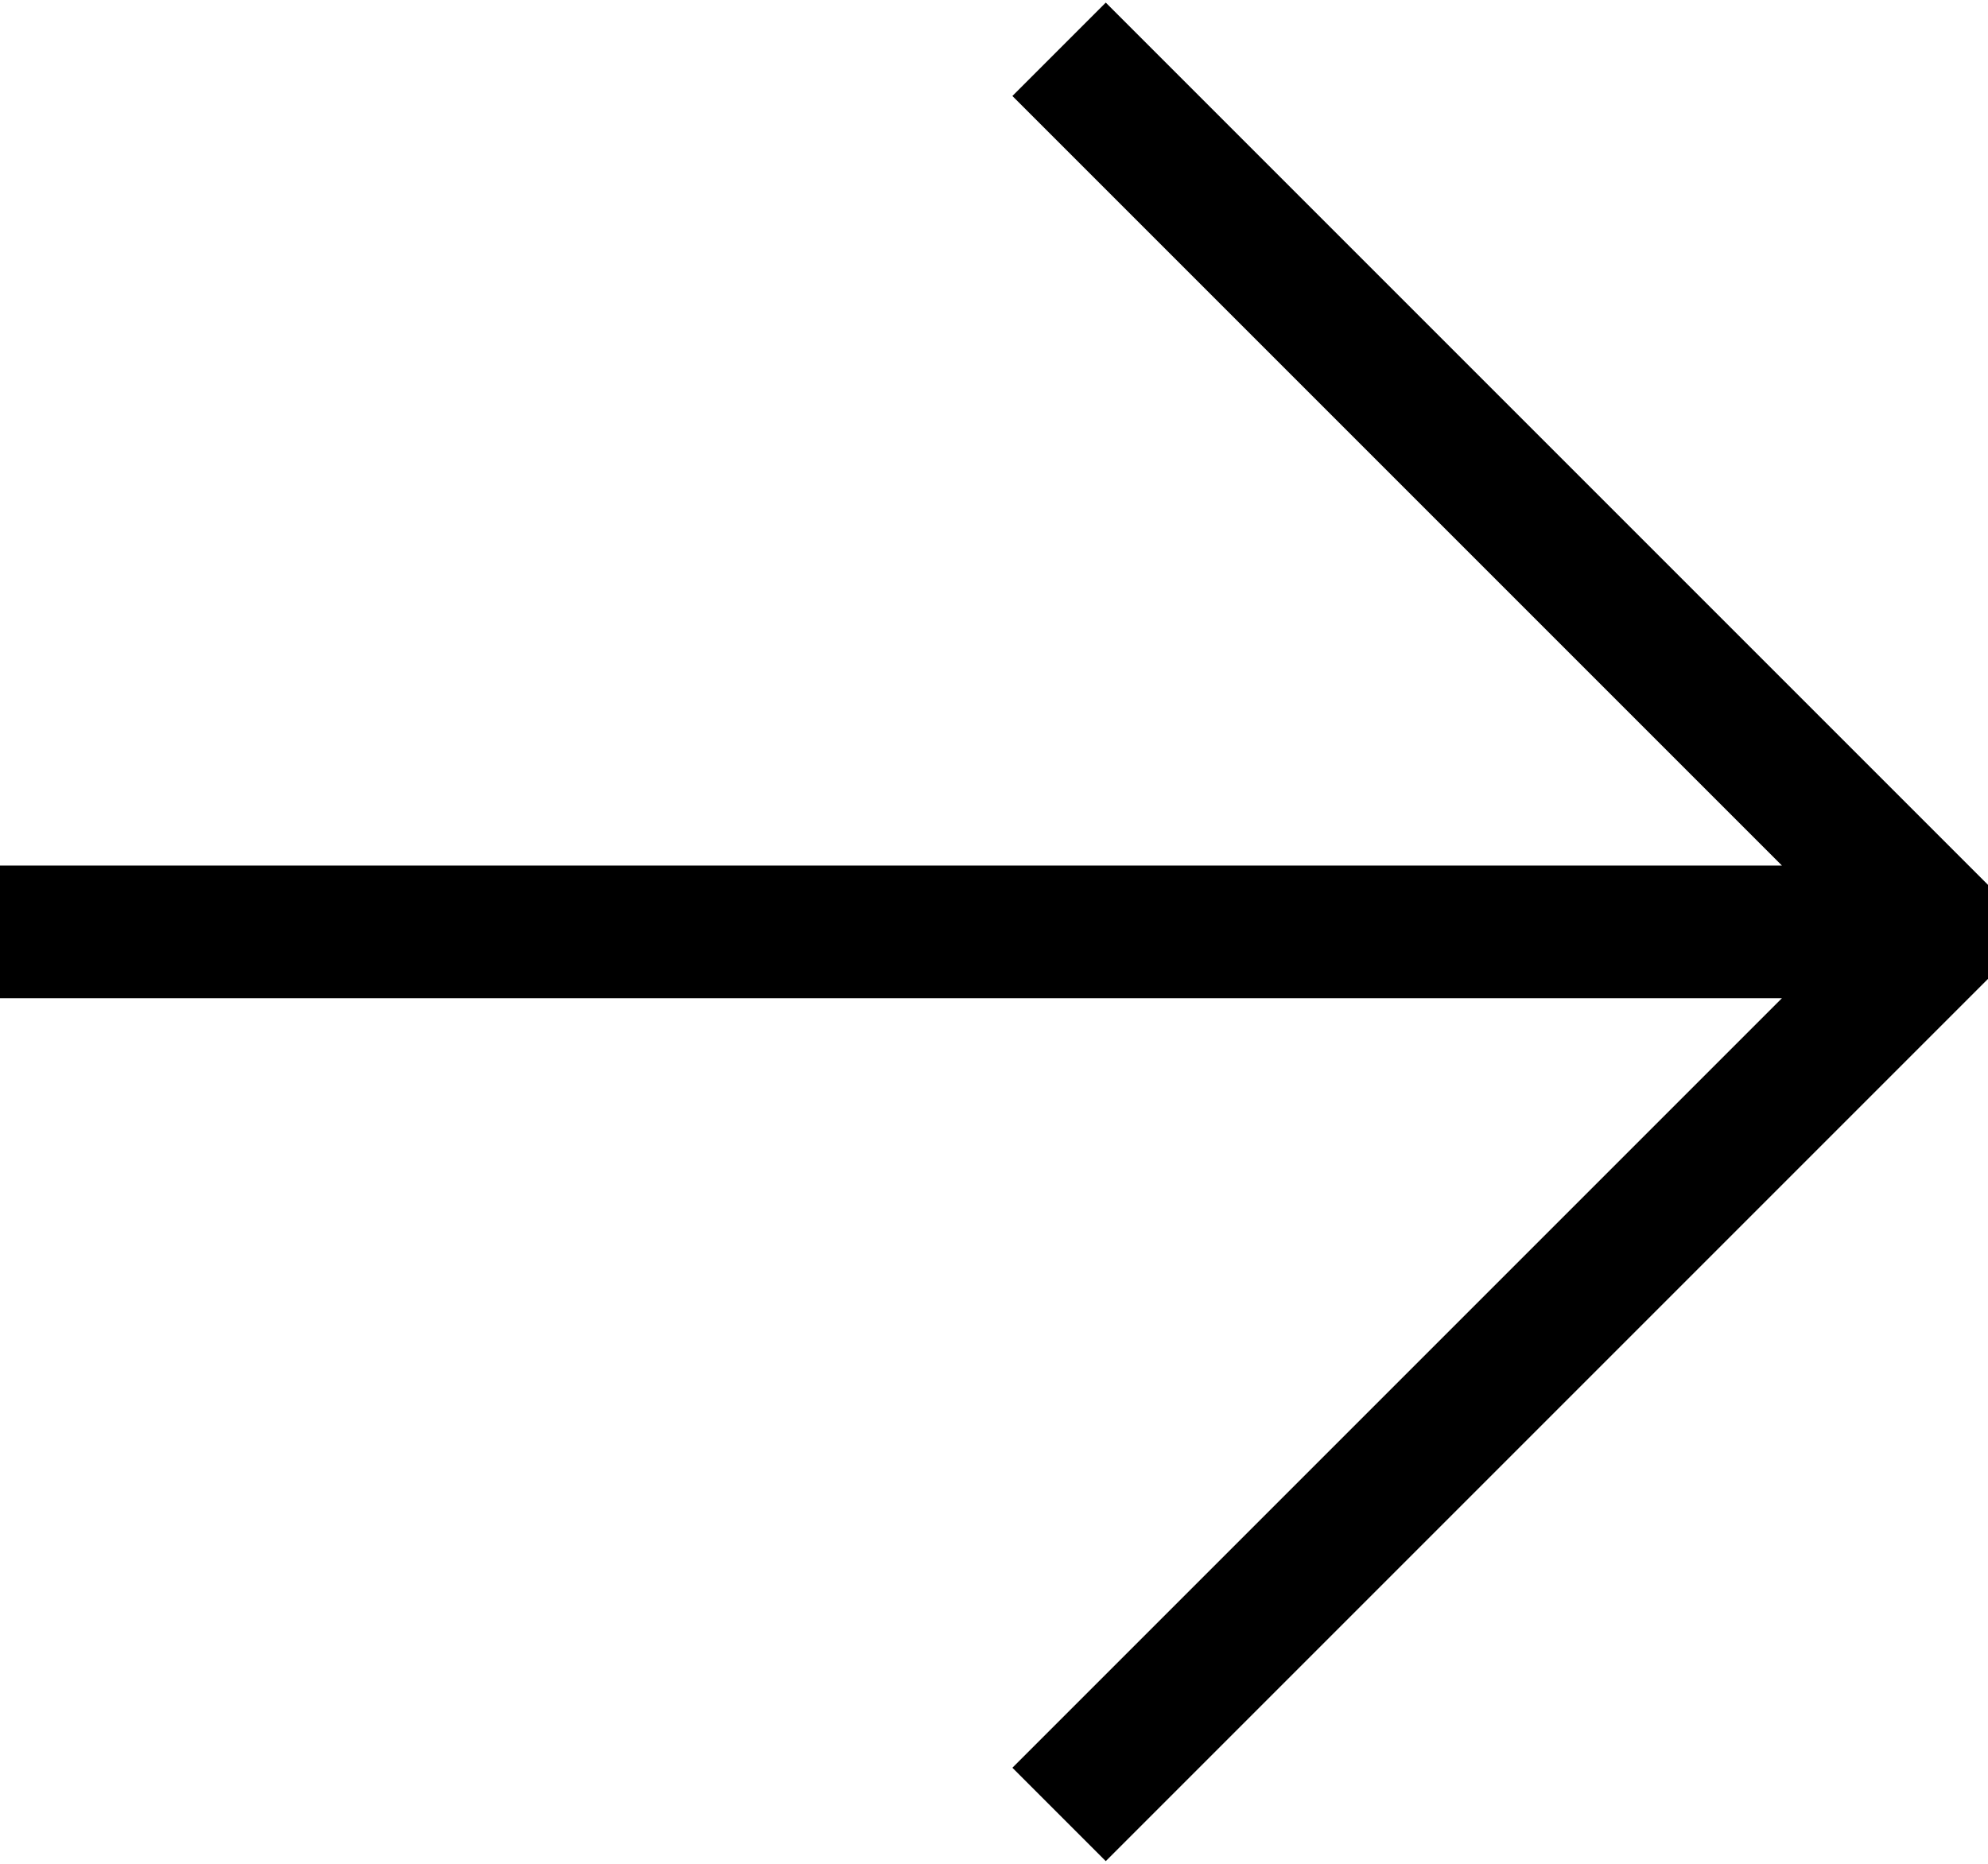 <?xml version="1.0" encoding="UTF-8"?>
<svg xmlns="http://www.w3.org/2000/svg" version="1.1" viewBox="0 0 32 30">
  <!-- Generator: Adobe Illustrator 28.7.2, SVG Export Plug-In . SVG Version: 1.2.0 Build 154)  -->
  <g>
    <g id="_レイヤー_1" data-name="レイヤー_1">
      <g id="_レイヤー_1-2" data-name="_レイヤー_1">
        <g id="_レイヤー_1-2">
          <g id="_レイヤー_1-2-2" data-name="_レイヤー_1-2">
            <g id="_レイヤー_1-2-2">
              <g id="_レイヤー_1-2-2-2" data-name="_レイヤー_1-2-2">
                <path d="M17.799.042l-1.503,1.503,12.387,12.387H0v2.135h28.683l-12.387,12.387,1.503,1.503,14.201-14.201v-1.513L17.799.042Z"/>
              </g>
            </g>
          </g>
        </g>
      </g>
    </g>
  </g>
</svg>